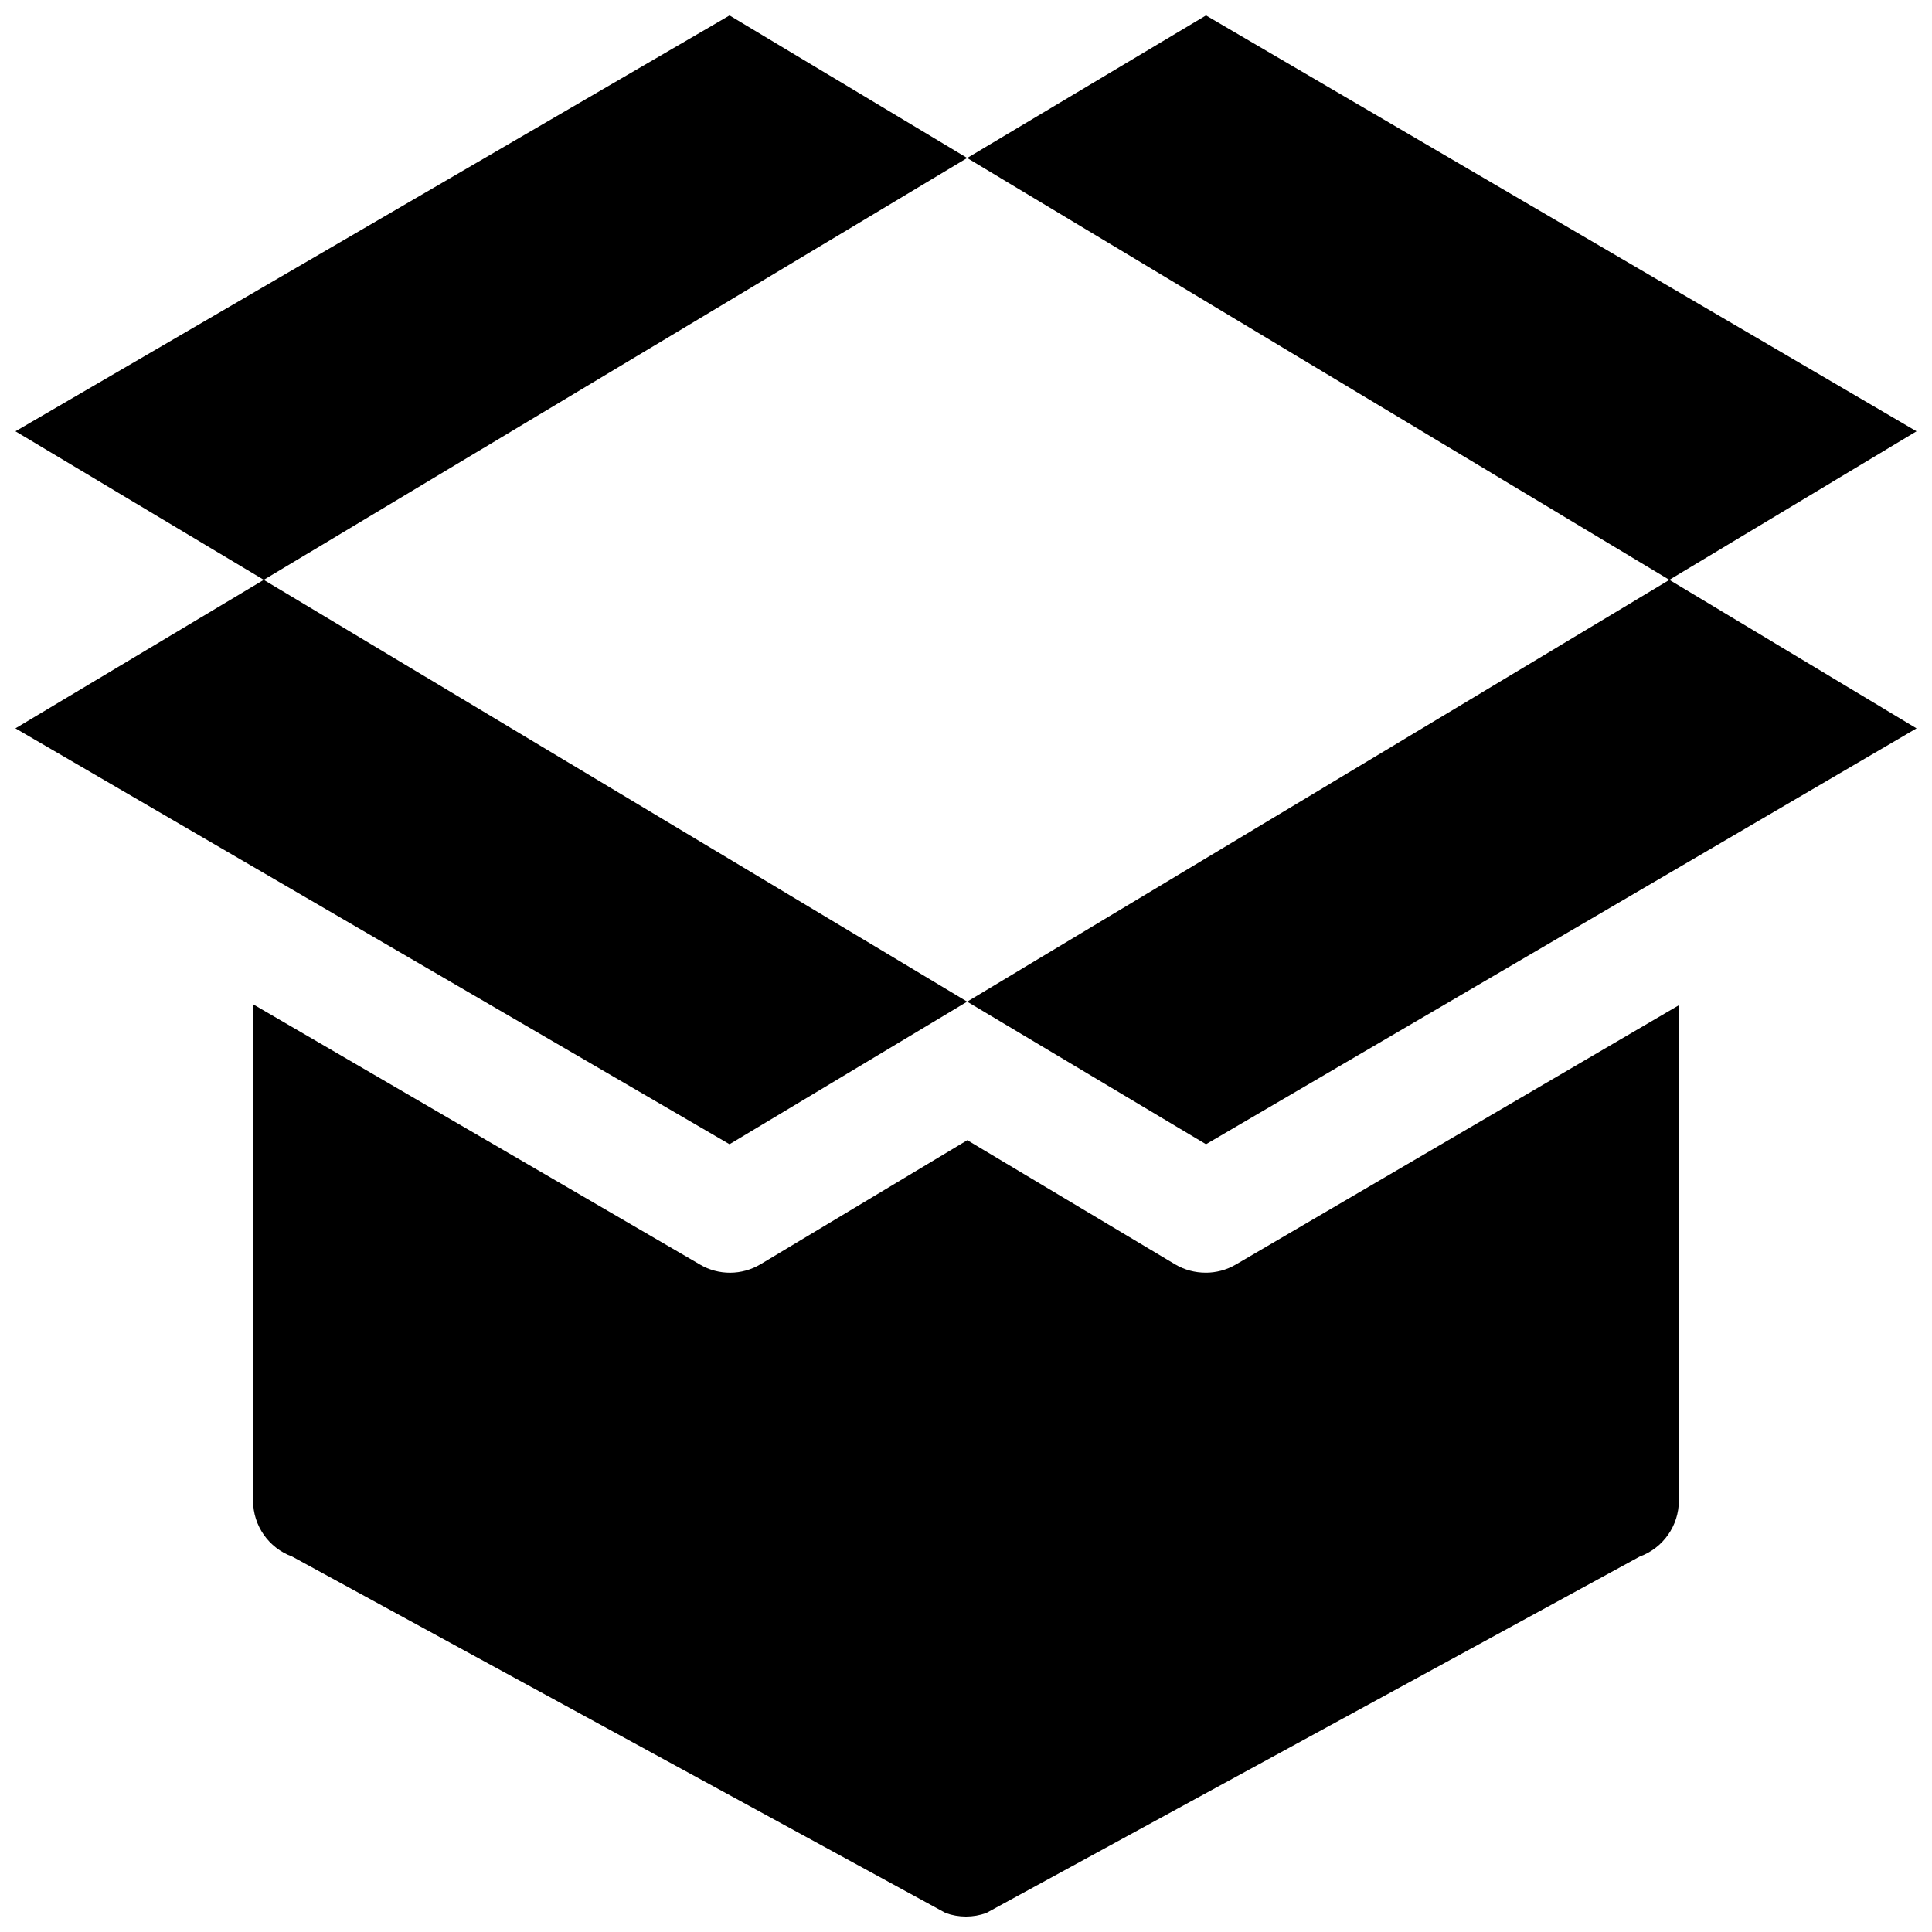<?xml version="1.0" encoding="UTF-8"?>
<!-- Uploaded to: ICON Repo, www.svgrepo.com, Generator: ICON Repo Mixer Tools -->
<svg width="800px" height="800px" version="1.1" viewBox="144 144 512 512" xmlns="http://www.w3.org/2000/svg">
 <defs>
  <clipPath id="e">
   <path d="m148.09 148.09h252.91v149.91h-252.91z"/>
  </clipPath>
  <clipPath id="d">
   <path d="m400 297h251.9v151h-251.9z"/>
  </clipPath>
  <clipPath id="c">
   <path d="m148.09 297h252.91v151h-252.91z"/>
  </clipPath>
  <clipPath id="b">
   <path d="m211 410h378v241.9h-378z"/>
  </clipPath>
  <clipPath id="a">
   <path d="m400 148.09h251.9v149.91h-251.9z"/>
  </clipPath>
 </defs>
 <g>
  <g clip-path="url(#e)">
   <path d="m337.34 148.09-189.24 110.21 65.809 39.363 186.41-111.79z"/>
  </g>
  <g clip-path="url(#d)">
   <path d="m400.31 409.45 63.293 37.785 188.3-110.21-65.496-39.359z"/>
  </g>
  <g clip-path="url(#c)">
   <path d="m148.09 337.02 189.24 110.21 62.977-37.785-186.41-111.78z"/>
  </g>
  <g clip-path="url(#b)">
   <path d="m463.51 481.27c-2.801 0-5.606-0.723-8.094-2.203l-55.074-32.906-54.789 32.875c-4.945 2.961-11.117 2.992-16.027 0.094l-118.46-68.992v131.56c0 6.613 4.125 12.531 10.359 14.801l173.18 94.465c1.734 0.629 3.559 0.941 5.387 0.941s3.652-0.316 5.383-0.945l173.18-94.465c6.203-2.266 10.359-8.184 10.359-14.797v-131.3l-117.45 68.738c-2.488 1.449-5.227 2.141-7.965 2.141z"/>
  </g>
  <g clip-path="url(#a)">
   <path d="m651.9 258.3-188.3-110.21-63.293 37.785 186.09 111.79z"/>
  </g>
 </g>
</svg>